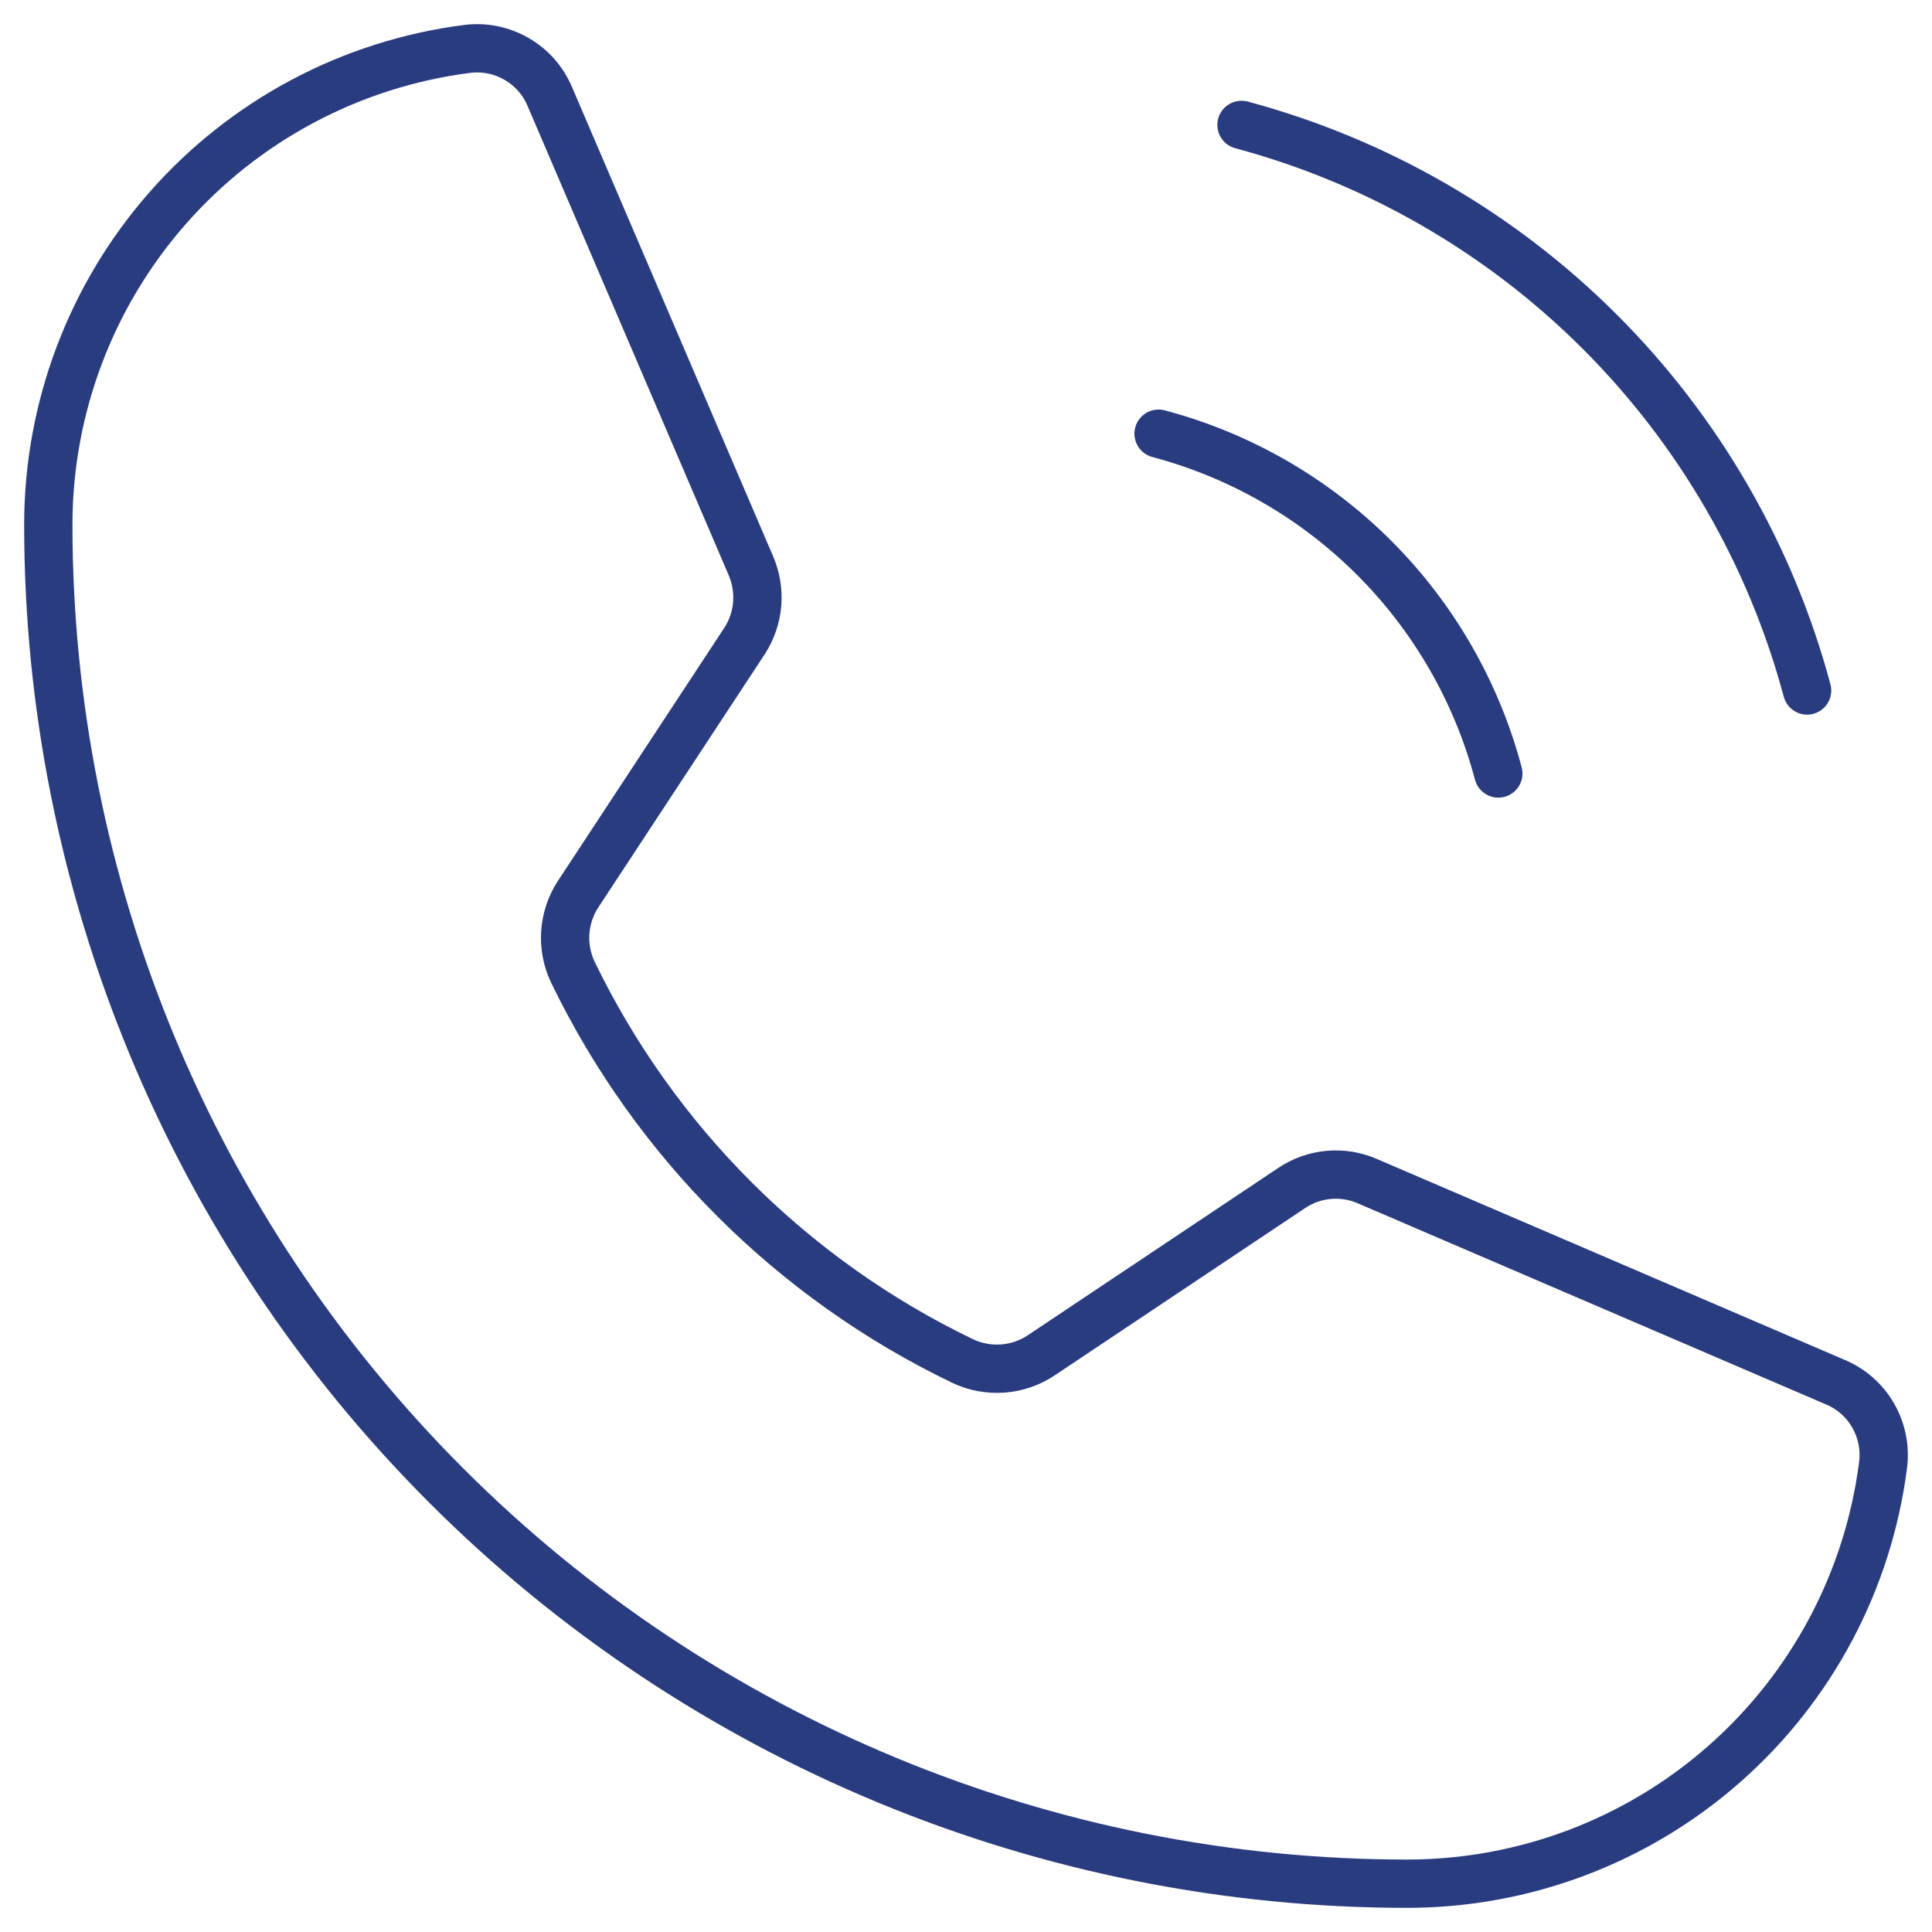<?xml version="1.0" encoding="UTF-8"?> <svg xmlns="http://www.w3.org/2000/svg" width="40" height="40" viewBox="0 0 40 40" fill="none"><path d="M25.704 2.586C28.511 3.339 31.071 4.818 33.127 6.873C35.182 8.929 36.661 11.489 37.414 14.296" stroke="#2A3C80" stroke-linecap="round" stroke-linejoin="round"></path><path d="M23.987 8.979C25.675 9.427 27.215 10.314 28.451 11.55C29.686 12.785 30.573 14.325 31.021 16.014" stroke="#2A3C80" stroke-linecap="round" stroke-linejoin="round"></path><path d="M11.862 20.131C13.565 23.648 16.41 26.485 19.931 28.179C20.191 28.302 20.478 28.355 20.765 28.334C21.052 28.312 21.328 28.216 21.566 28.055L26.738 24.6C26.967 24.445 27.231 24.35 27.506 24.325C27.781 24.3 28.058 24.344 28.311 24.455L37.994 28.614C38.325 28.751 38.601 28.994 38.78 29.304C38.96 29.615 39.032 29.975 38.987 30.331C38.68 32.726 37.511 34.928 35.698 36.523C33.885 38.119 31.553 38.999 29.138 39C21.675 39 14.518 36.035 9.242 30.759C3.965 25.482 1 18.325 1 10.862C1.001 8.447 1.881 6.115 3.477 4.302C5.072 2.489 7.274 1.32 9.669 1.013C10.025 0.968 10.385 1.04 10.696 1.22C11.006 1.399 11.249 1.675 11.386 2.006L15.545 11.71C15.653 11.959 15.698 12.231 15.677 12.501C15.655 12.772 15.567 13.033 15.421 13.262L11.966 18.517C11.812 18.755 11.722 19.028 11.703 19.31C11.685 19.593 11.74 19.875 11.862 20.131Z" stroke="#2A3C80" stroke-linecap="round" stroke-linejoin="round"></path></svg> 